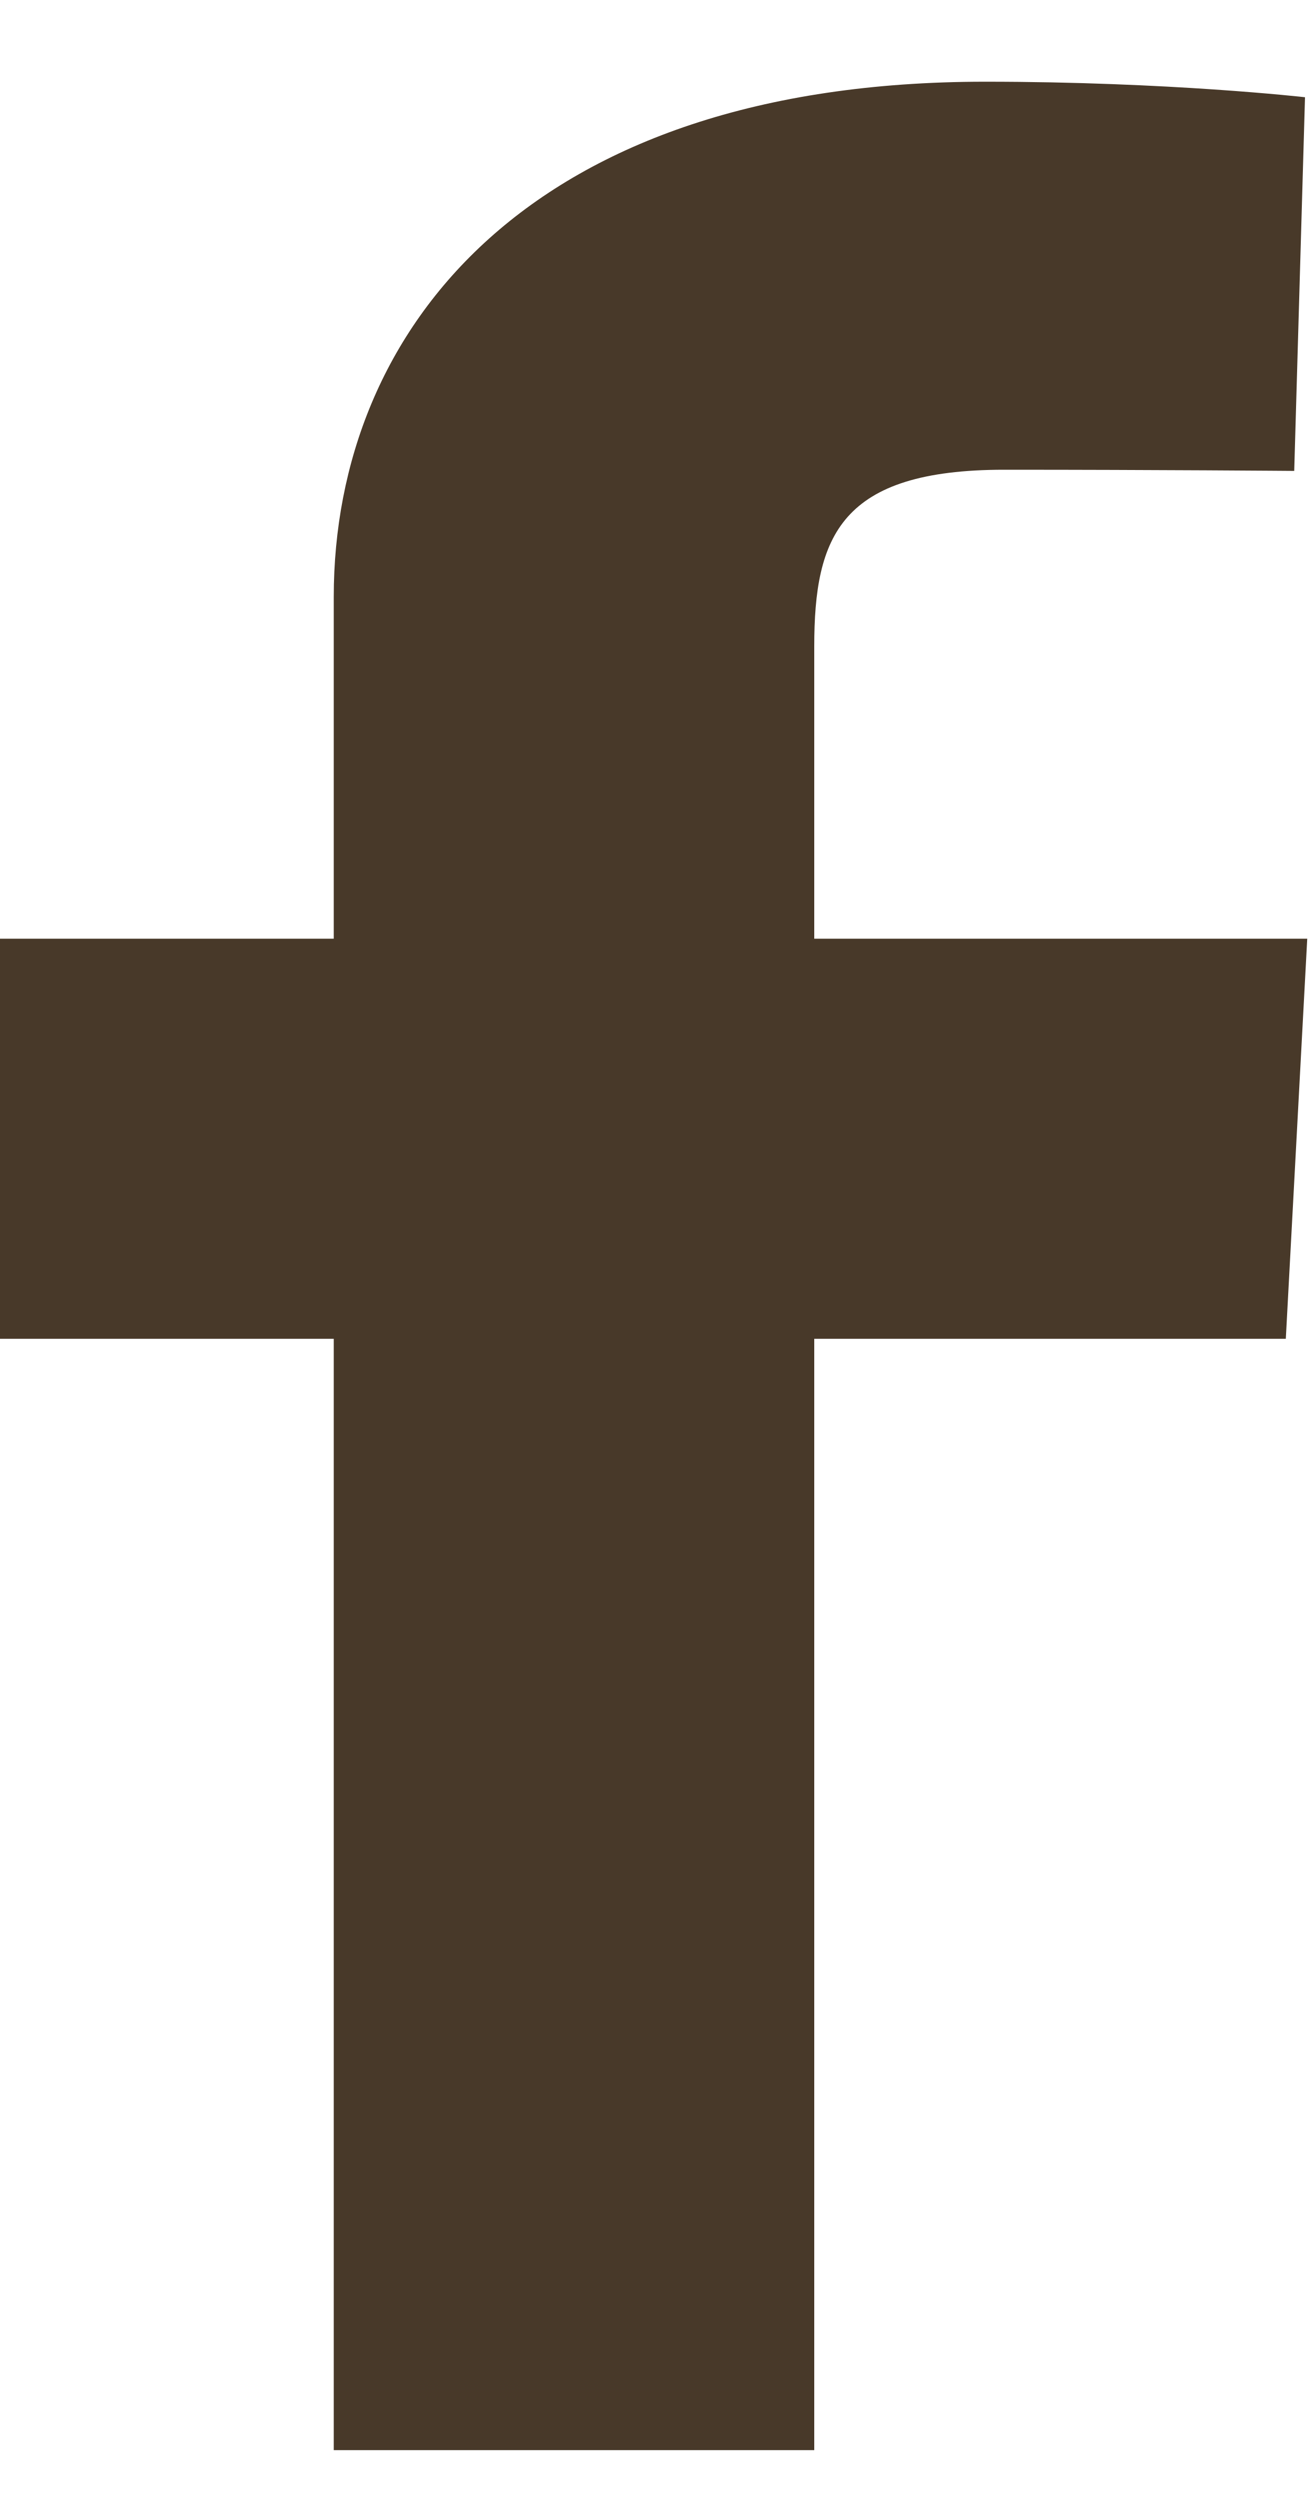 <svg width="10" height="19" viewBox="0 0 10 19" fill="none" xmlns="http://www.w3.org/2000/svg">
<path d="M2.538 18.621V10.175H0V7.134H2.538V4.537C2.538 2.495 4.037 0.621 7.491 0.621C8.89 0.621 9.924 0.739 9.924 0.739L9.842 3.579C9.842 3.579 8.788 3.57 7.637 3.57C6.391 3.57 6.192 4.075 6.192 4.913V7.134H9.941L9.778 10.175H6.192V18.621H2.538Z" fill="#483929"/>
</svg>
